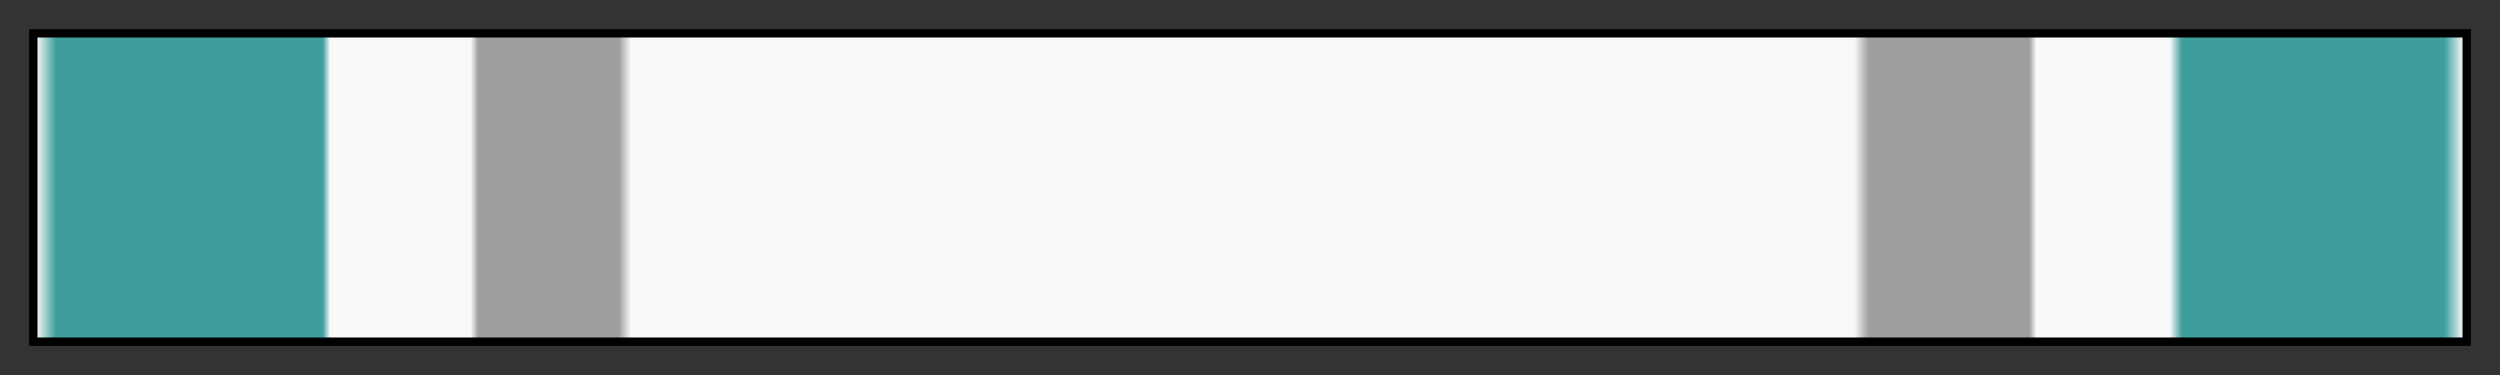 <svg height="45" viewBox="0 0 300 45" width="300" xmlns="http://www.w3.org/2000/svg" xmlns:xlink="http://www.w3.org/1999/xlink"><rect x="0" y="0" width="300" height="45" fill="#333333" stroke="none"/><linearGradient id="a" gradientUnits="objectBoundingBox" spreadMethod="pad" x1="0%" x2="100%" y1="0%" y2="0%"><stop offset="0" stop-color="#f9f9f9"/><stop offset=".008" stop-color="#3e9e9e"/><stop offset=".118" stop-color="#3e9e9e"/><stop offset=".121" stop-color="#f9f9f9"/><stop offset=".179" stop-color="#f9f9f9"/><stop offset=".182" stop-color="#9e9e9e"/><stop offset=".24" stop-color="#9e9e9e"/><stop offset=".245" stop-color="#f9f9f9"/><stop offset=".749" stop-color="#f9f9f9"/><stop offset=".755" stop-color="#9e9e9e"/><stop offset=".821" stop-color="#9e9e9e"/><stop offset=".824" stop-color="#f9f9f9"/><stop offset=".879" stop-color="#f9f9f9"/><stop offset=".884" stop-color="#3e9e9e"/><stop offset=".992" stop-color="#3e9e9e"/><stop offset="1" stop-color="#f9f9f9"/></linearGradient><path d="m4 4h292v37h-292z" fill="url(#a)" stroke="#000"/></svg>